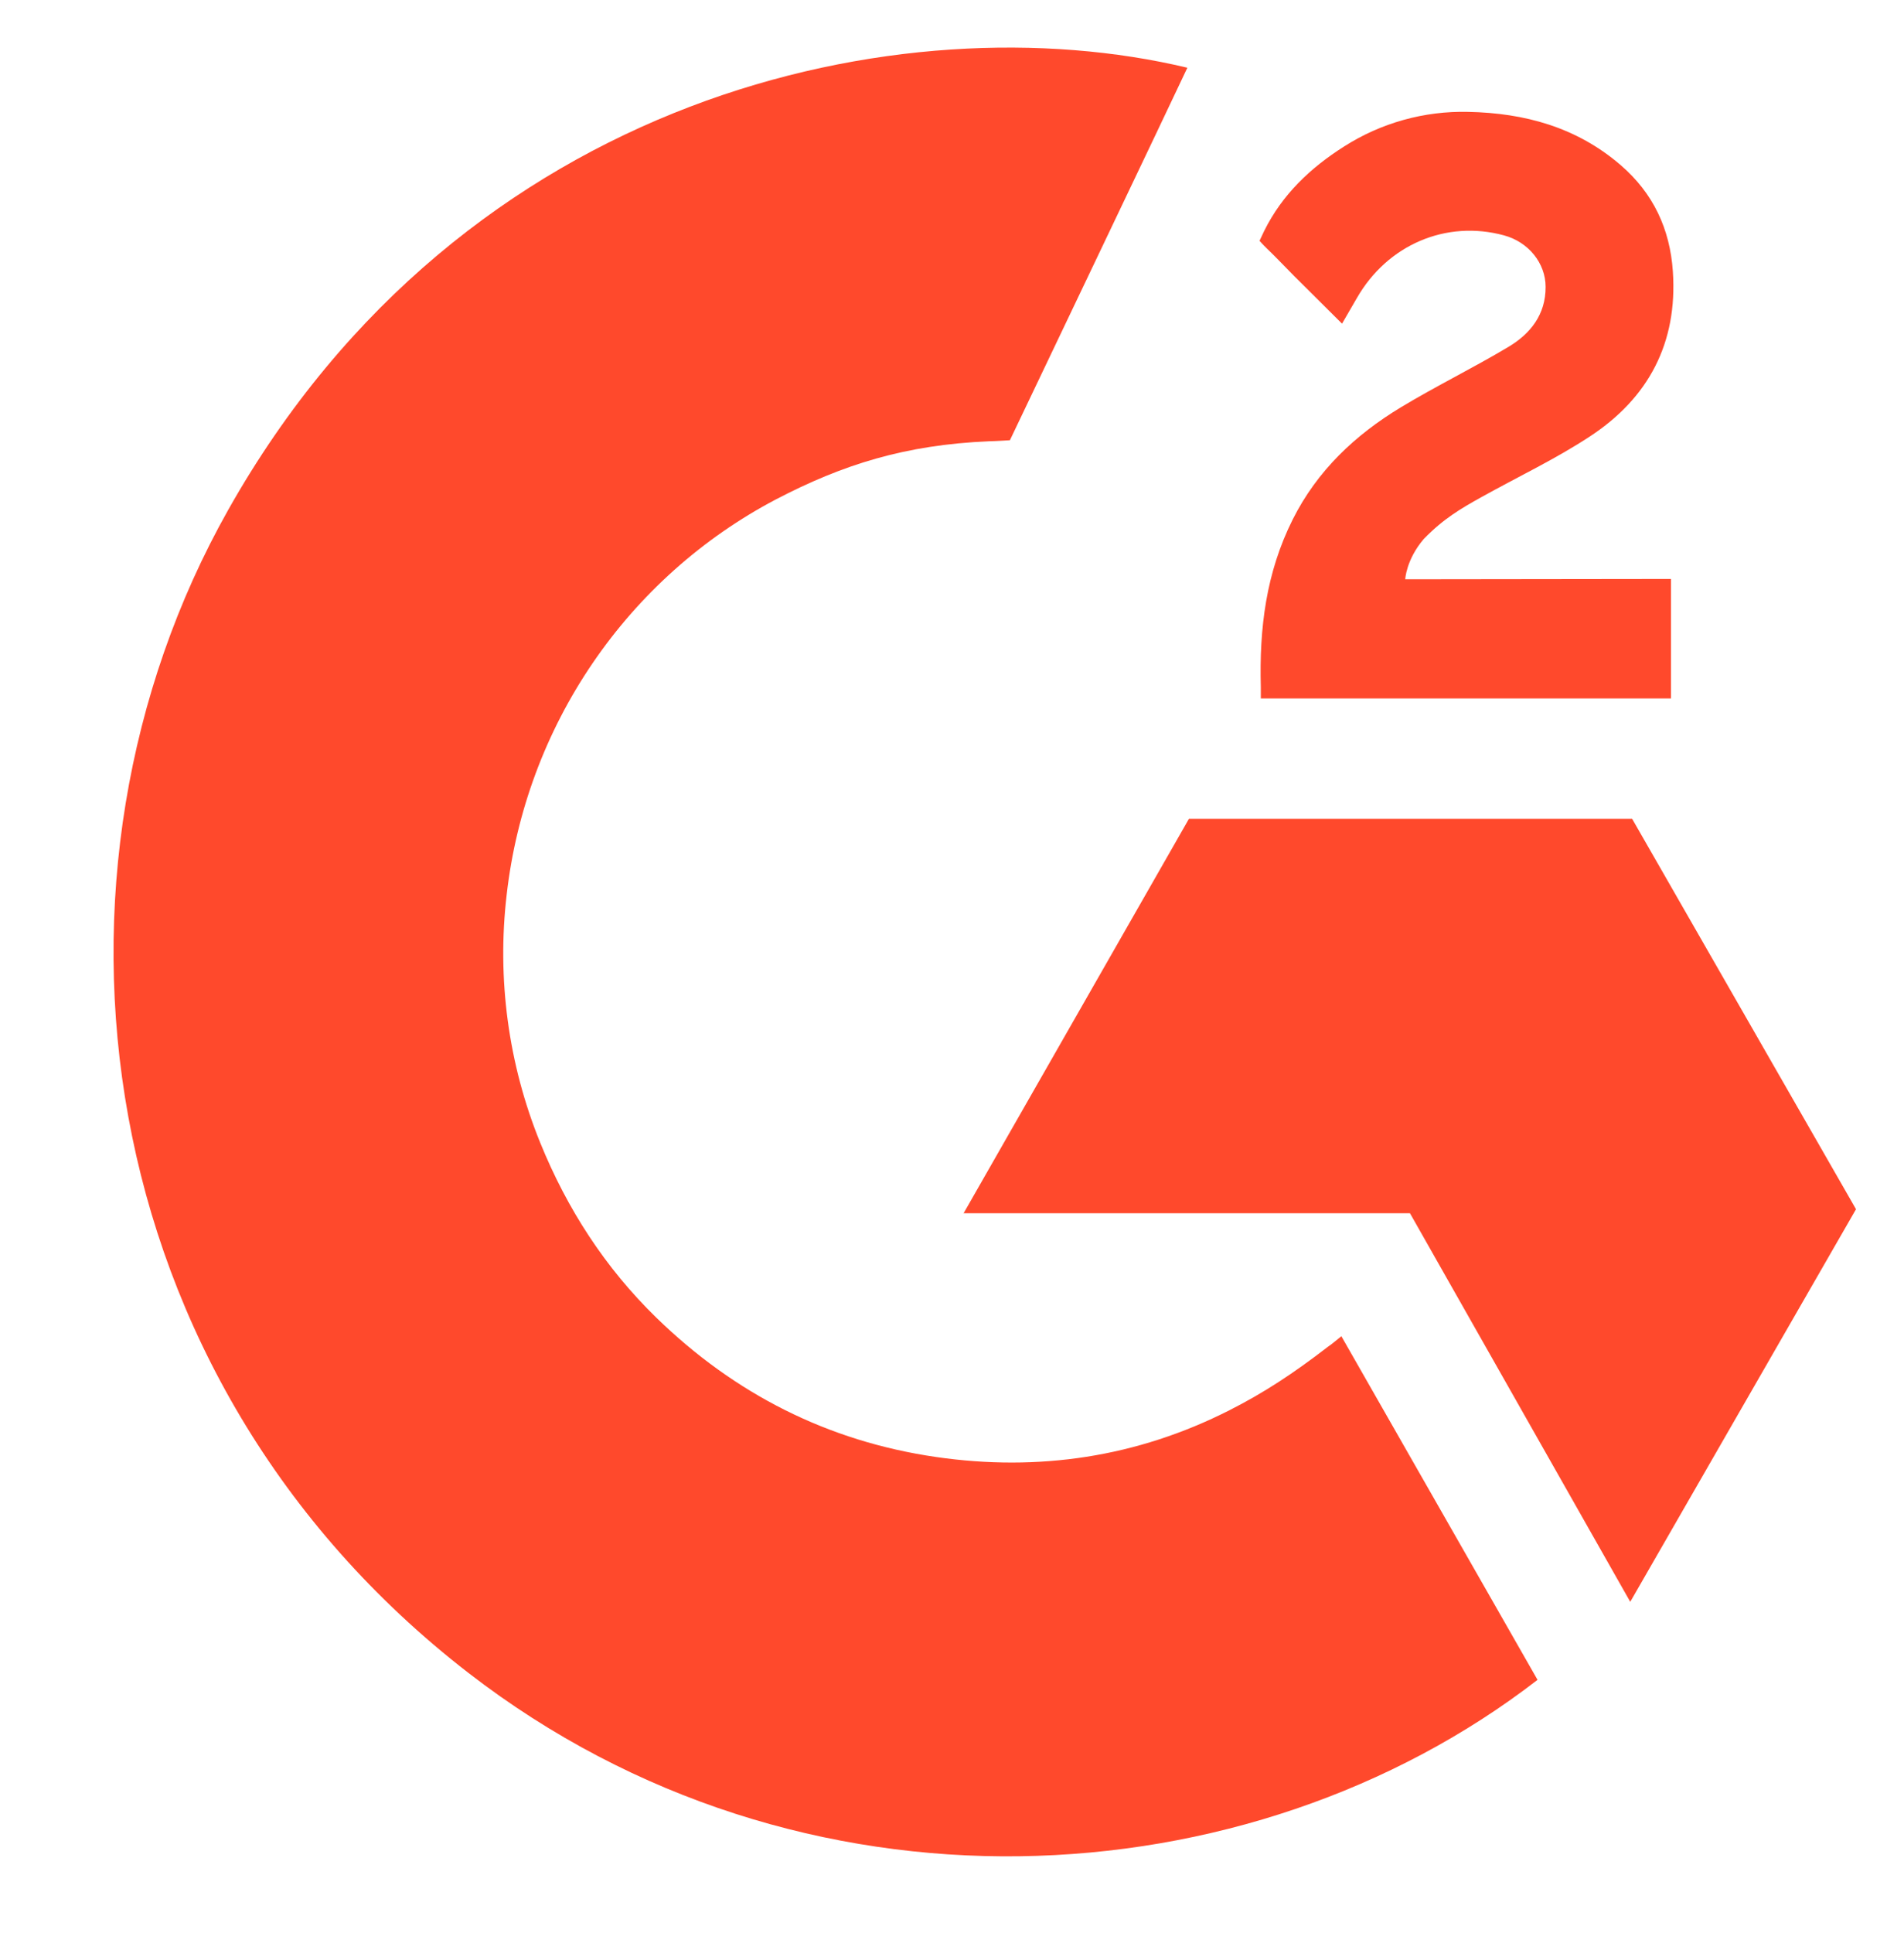 <svg width="68" height="69" viewBox="0 0 68 69" fill="none" xmlns="http://www.w3.org/2000/svg">
<path d="M47.906 47.702C50.259 51.824 52.586 55.899 54.912 59.969C44.614 67.926 28.594 68.887 16.734 59.725C3.085 49.172 0.842 31.166 8.149 18.205C16.553 3.297 32.28 -5.4121e-05 42.406 2.418C42.132 3.018 36.068 15.716 36.068 15.716C36.068 15.716 35.588 15.748 35.317 15.753C32.324 15.881 30.095 16.584 27.706 17.831C25.084 19.211 22.838 21.219 21.163 23.678C19.487 26.137 18.434 28.973 18.096 31.937C17.743 34.944 18.154 37.992 19.293 40.793C20.255 43.161 21.616 45.264 23.441 47.04C26.241 49.766 29.573 51.455 33.434 52.014C37.091 52.543 40.608 52.019 43.904 50.347C45.14 49.721 46.192 49.03 47.421 48.082C47.578 47.979 47.717 47.849 47.906 47.702Z" fill="#FF492C"/>
<path d="M47.93 11.554C47.333 10.96 46.779 10.413 46.228 9.862C45.899 9.533 45.582 9.192 45.245 8.871C45.124 8.755 44.983 8.597 44.983 8.597C44.983 8.597 45.097 8.352 45.146 8.251C45.791 6.945 46.802 5.991 48 5.231C49.326 4.385 50.87 3.955 52.438 3.994C54.444 4.034 56.309 4.538 57.883 5.896C59.045 6.899 59.641 8.17 59.745 9.688C59.92 12.248 58.871 14.21 56.786 15.578C55.561 16.384 54.24 17.006 52.915 17.743C52.185 18.15 51.56 18.508 50.846 19.244C50.218 19.983 50.187 20.68 50.187 20.68L59.677 20.668V24.933H45.029V24.521C44.973 22.425 45.215 20.452 46.166 18.549C47.041 16.802 48.401 15.524 50.034 14.539C51.292 13.78 52.617 13.135 53.878 12.38C54.655 11.915 55.205 11.232 55.2 10.242C55.2 9.393 54.588 8.638 53.713 8.402C51.65 7.841 49.55 8.737 48.459 10.642C48.299 10.921 48.137 11.197 47.93 11.554ZM66.286 43.168L58.289 29.229H42.463L34.414 43.312H50.356L58.223 57.184L66.286 43.168Z" fill="#FF492C"/>
</svg>
